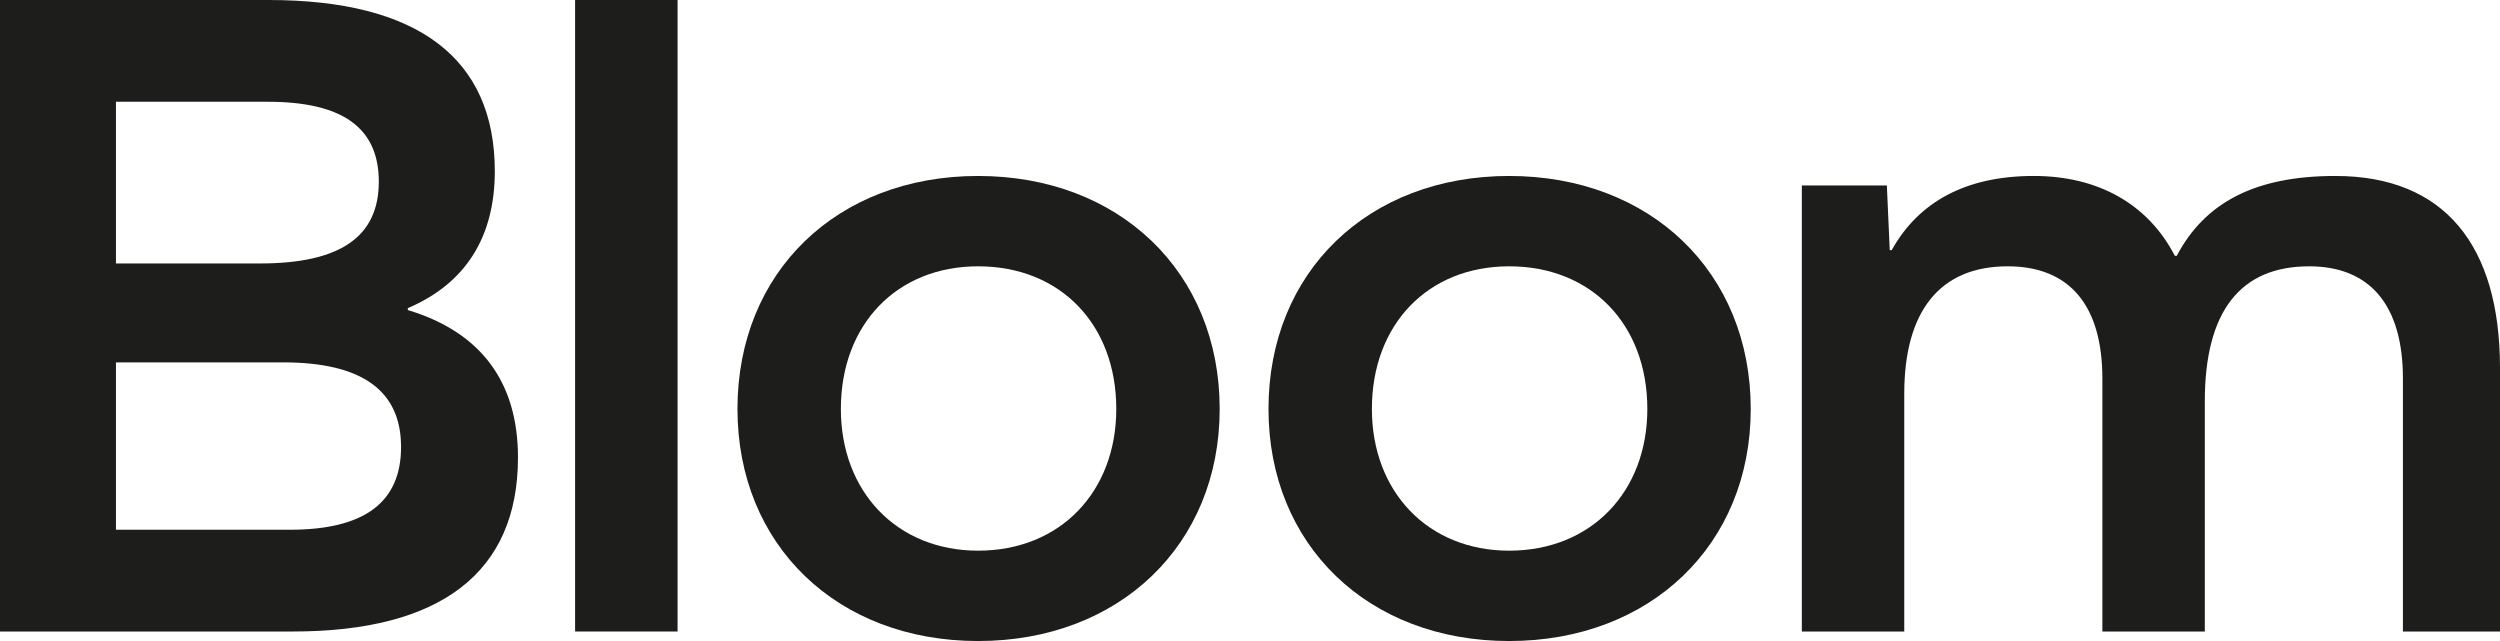 <svg width="78" height="20" viewBox="0 0 78 20" fill="none" xmlns="http://www.w3.org/2000/svg">
<path d="M12.724 9.614C14.533 8.843 15.438 7.389 15.438 5.341C15.438 1.81 13.025 0 8.382 0H0V19.703H9.136C13.749 19.703 16.161 17.863 16.161 14.273C16.161 11.899 14.985 10.356 12.724 9.674V9.614ZM3.618 8.22V3.175H8.352C10.674 3.175 11.819 3.976 11.819 5.668C11.819 7.389 10.613 8.22 8.111 8.22H3.618ZM3.618 16.528V11.306H8.834C11.307 11.306 12.513 12.196 12.513 13.947C12.513 15.697 11.337 16.528 9.045 16.528H3.618Z" fill="#1D1D1B"/>
<path d="M17.943 19.703H21.14V0H17.943V19.703Z" fill="#1D1D1B"/>
<path d="M30.517 5.49C26.114 5.49 23.009 8.487 23.009 12.76C23.009 17.003 26.114 20 30.517 20C34.919 20 38.054 17.003 38.054 12.76C38.054 8.487 34.919 5.49 30.517 5.49ZM30.517 8.309C33.08 8.309 34.828 10.119 34.828 12.76C34.828 15.341 33.08 17.181 30.517 17.181C27.984 17.181 26.235 15.341 26.235 12.76C26.235 10.119 27.984 8.309 30.517 8.309Z" fill="#1D1D1B"/>
<path d="M47.085 5.49C42.683 5.49 39.577 8.487 39.577 12.76C39.577 17.003 42.683 20 47.085 20C51.487 20 54.623 17.003 54.623 12.76C54.623 8.487 51.487 5.49 47.085 5.49ZM47.085 8.309C49.648 8.309 51.397 10.119 51.397 12.76C51.397 15.341 49.648 17.181 47.085 17.181C44.552 17.181 42.803 15.341 42.803 12.76C42.803 10.119 44.552 8.309 47.085 8.309Z" fill="#1D1D1B"/>
<path d="M72.86 5.49C70.358 5.49 68.79 6.32 67.915 7.982H67.855C67.011 6.35 65.443 5.49 63.453 5.49C61.342 5.49 59.865 6.291 59.021 7.804H58.96L58.87 5.786H56.217V19.703H59.413V12.285C59.413 9.703 60.528 8.309 62.639 8.309C64.568 8.309 65.594 9.525 65.594 11.81V19.703H68.79V12.522C68.79 9.703 69.905 8.309 72.046 8.309C73.946 8.309 74.971 9.525 74.971 11.81V19.703H78V11.484C78 7.656 76.267 5.49 72.86 5.49Z" fill="#1D1D1B"/>
</svg>
